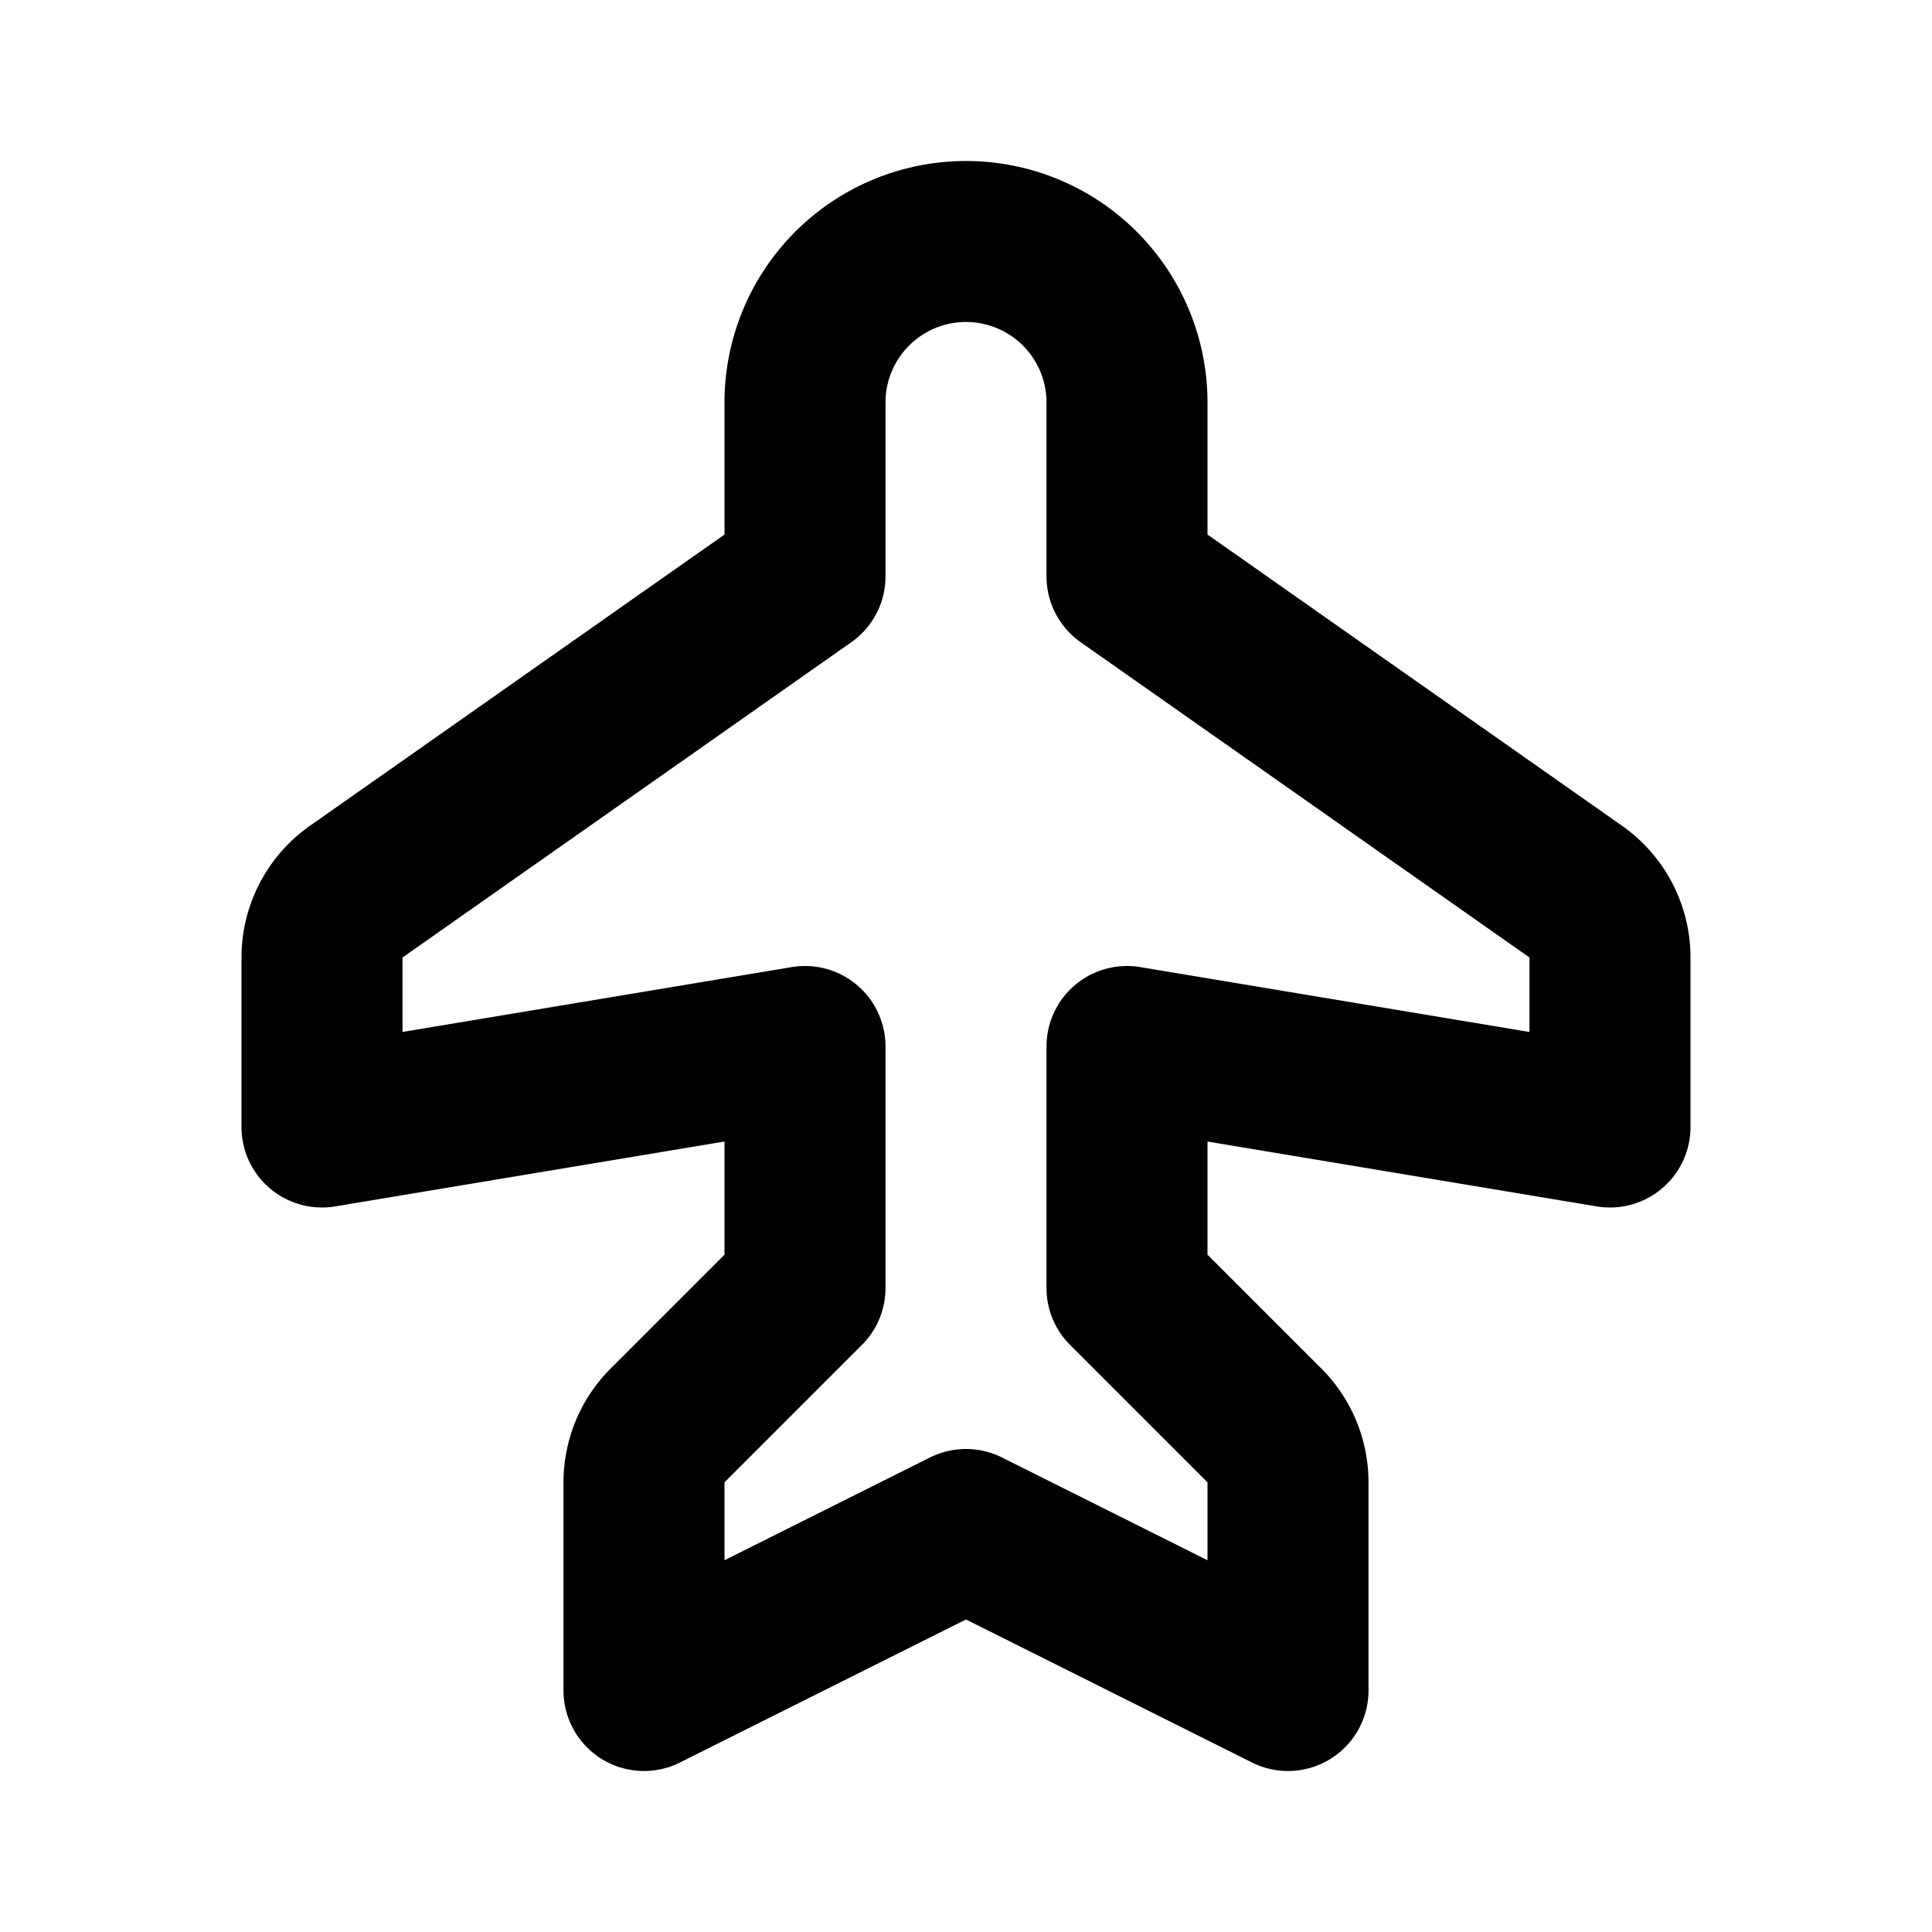 <?xml version="1.0" encoding="utf-8"?>
<svg fill="#000000" width="800px" height="800px" viewBox="0 0 24 24" id="airplane-mode" data-name="Line Color" xmlns="http://www.w3.org/2000/svg" class="icon line-color"><path id="primary" d="M20,14V11.89a1,1,0,0,0-.42-.81L14,7.16V5a2,2,0,0,0-2-2h0a2,2,0,0,0-2,2V7.16L4.42,11.08a1,1,0,0,0-.42.81V14l6-1v3L8.29,17.71a1,1,0,0,0-.29.7V21l4-2,4,2V18.41a1,1,0,0,0-.29-.7L14,16V13Z" style="fill: none; stroke: rgb(0, 0, 0); stroke-linecap: round; stroke-linejoin: round; stroke-width: 2;"></path></svg>